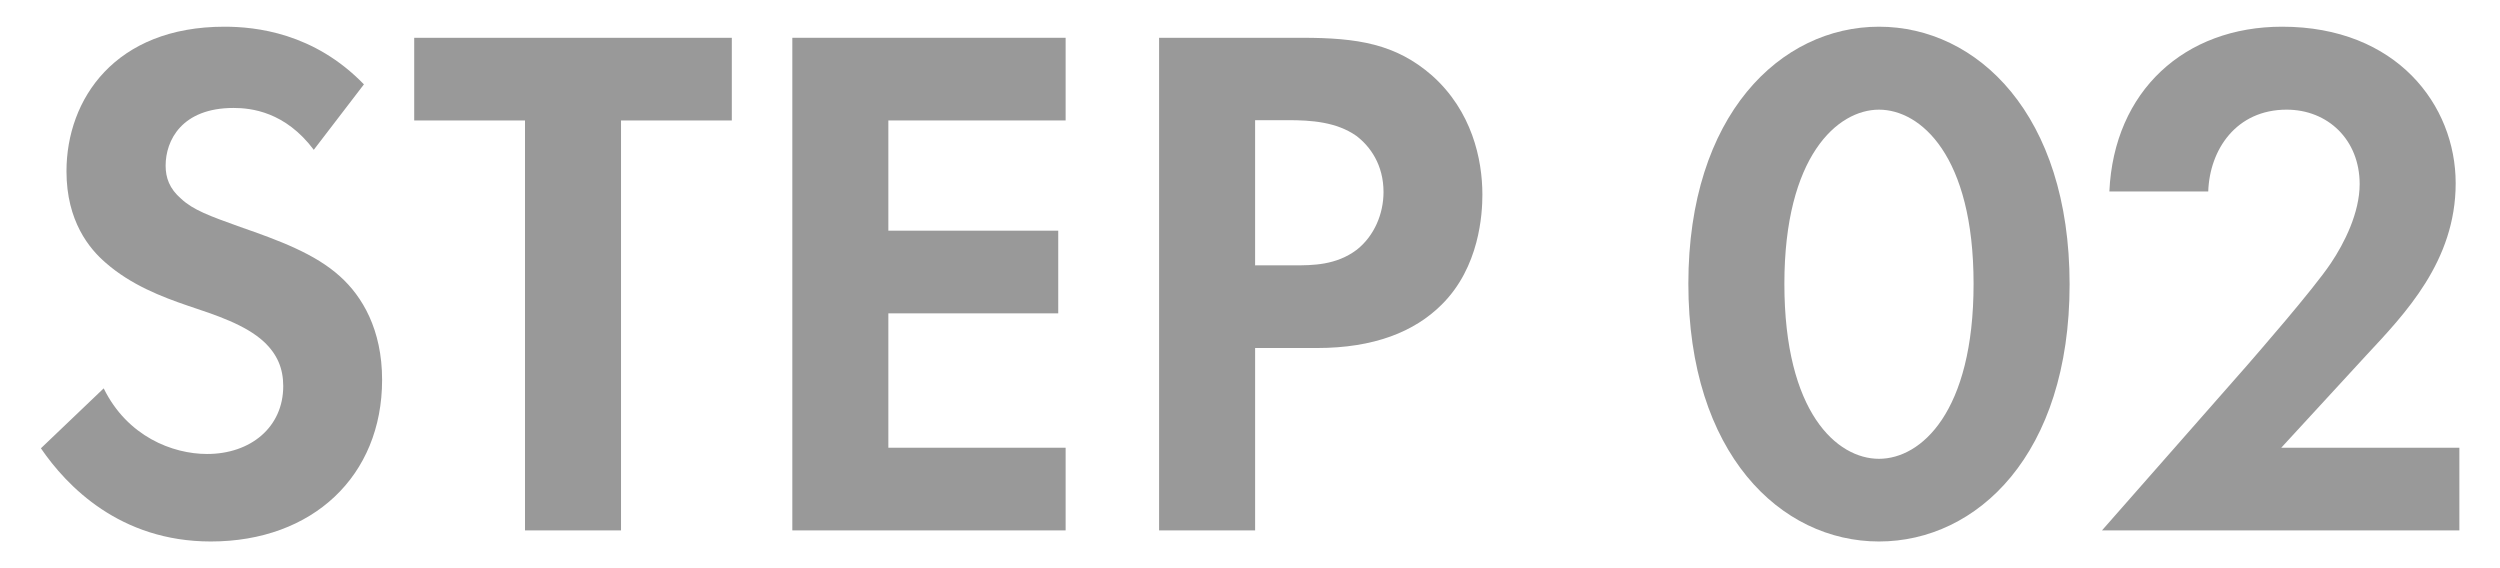<?xml version="1.0" encoding="UTF-8"?>
<svg id="_レイヤー_1" data-name="レイヤー 1" xmlns="http://www.w3.org/2000/svg" viewBox="0 0 88 20">
  <defs>
    <style>
      .cls-1 {
        fill: #999;
      }
    </style>
  </defs>
  <path class="cls-1" d="M11.05,5.28c-1.01-1.35-2.21-1.48-2.83-1.48-1.82,0-2.39,1.14-2.39,2.03,0,.42,.13,.81,.55,1.17,.42,.39,.99,.6,2.08,.99,1.35,.47,2.63,.94,3.51,1.74,.78,.7,1.48,1.87,1.48,3.64,0,3.38-2.44,5.69-6.03,5.69-3.2,0-5.07-1.95-5.98-3.28l2.21-2.11c.83,1.69,2.42,2.31,3.64,2.31,1.53,0,2.68-.94,2.68-2.39,0-.62-.21-1.12-.68-1.56-.65-.6-1.69-.94-2.68-1.27-.91-.31-2-.73-2.89-1.51-.57-.49-1.38-1.46-1.38-3.22C2.34,3.49,4.05,.94,7.9,.94c1.09,0,3.15,.21,4.91,2.03l-1.77,2.31Z"/>
  <path class="cls-1" d="M21.86,4.24v14.43h-3.38V4.24h-3.9V1.33h11.18v2.91h-3.9Z"/>
  <path class="cls-1" d="M37.51,4.24h-6.24v3.88h5.98v2.91h-5.98v4.73h6.24v2.91h-9.62V1.33h9.62v2.91Z"/>
  <path class="cls-1" d="M45.83,1.33c1.95,0,3.3,.21,4.58,1.33,1.4,1.25,1.77,2.94,1.77,4.19,0,.68-.1,2.55-1.43,3.87-.96,.96-2.39,1.53-4.39,1.53h-2.18v6.42h-3.38V1.33h5.04Zm-1.66,8.01h1.38c.65,0,1.48,0,2.21-.55,.62-.49,.94-1.27,.94-2.03,0-.96-.47-1.61-.96-1.98-.7-.49-1.59-.55-2.39-.55h-1.17v5.1Z"/>
  <path class="cls-1" d="M59.43,9.99c0-5.95,3.25-9.05,6.71-9.05s6.71,3.09,6.71,9.07-3.25,9.05-6.71,9.05-6.71-3.09-6.71-9.08Zm3.38,0c0,4.53,1.85,6.16,3.33,6.16s3.33-1.64,3.33-6.16-1.87-6.13-3.33-6.13-3.33,1.64-3.33,6.13Z"/>
  <path class="cls-1" d="M79.09,12.87c.31-.36,2.34-2.68,2.96-3.61,.47-.7,1.01-1.77,1.01-2.78,0-1.56-1.12-2.62-2.57-2.62-1.77,0-2.71,1.4-2.76,2.88h-3.48c.16-3.54,2.65-5.8,6.08-5.8,4.03,0,6.11,2.76,6.11,5.51s-1.79,4.6-3.15,6.06l-2.99,3.25h6.27v2.91h-12.58l5.1-5.8Z"/>
</svg>